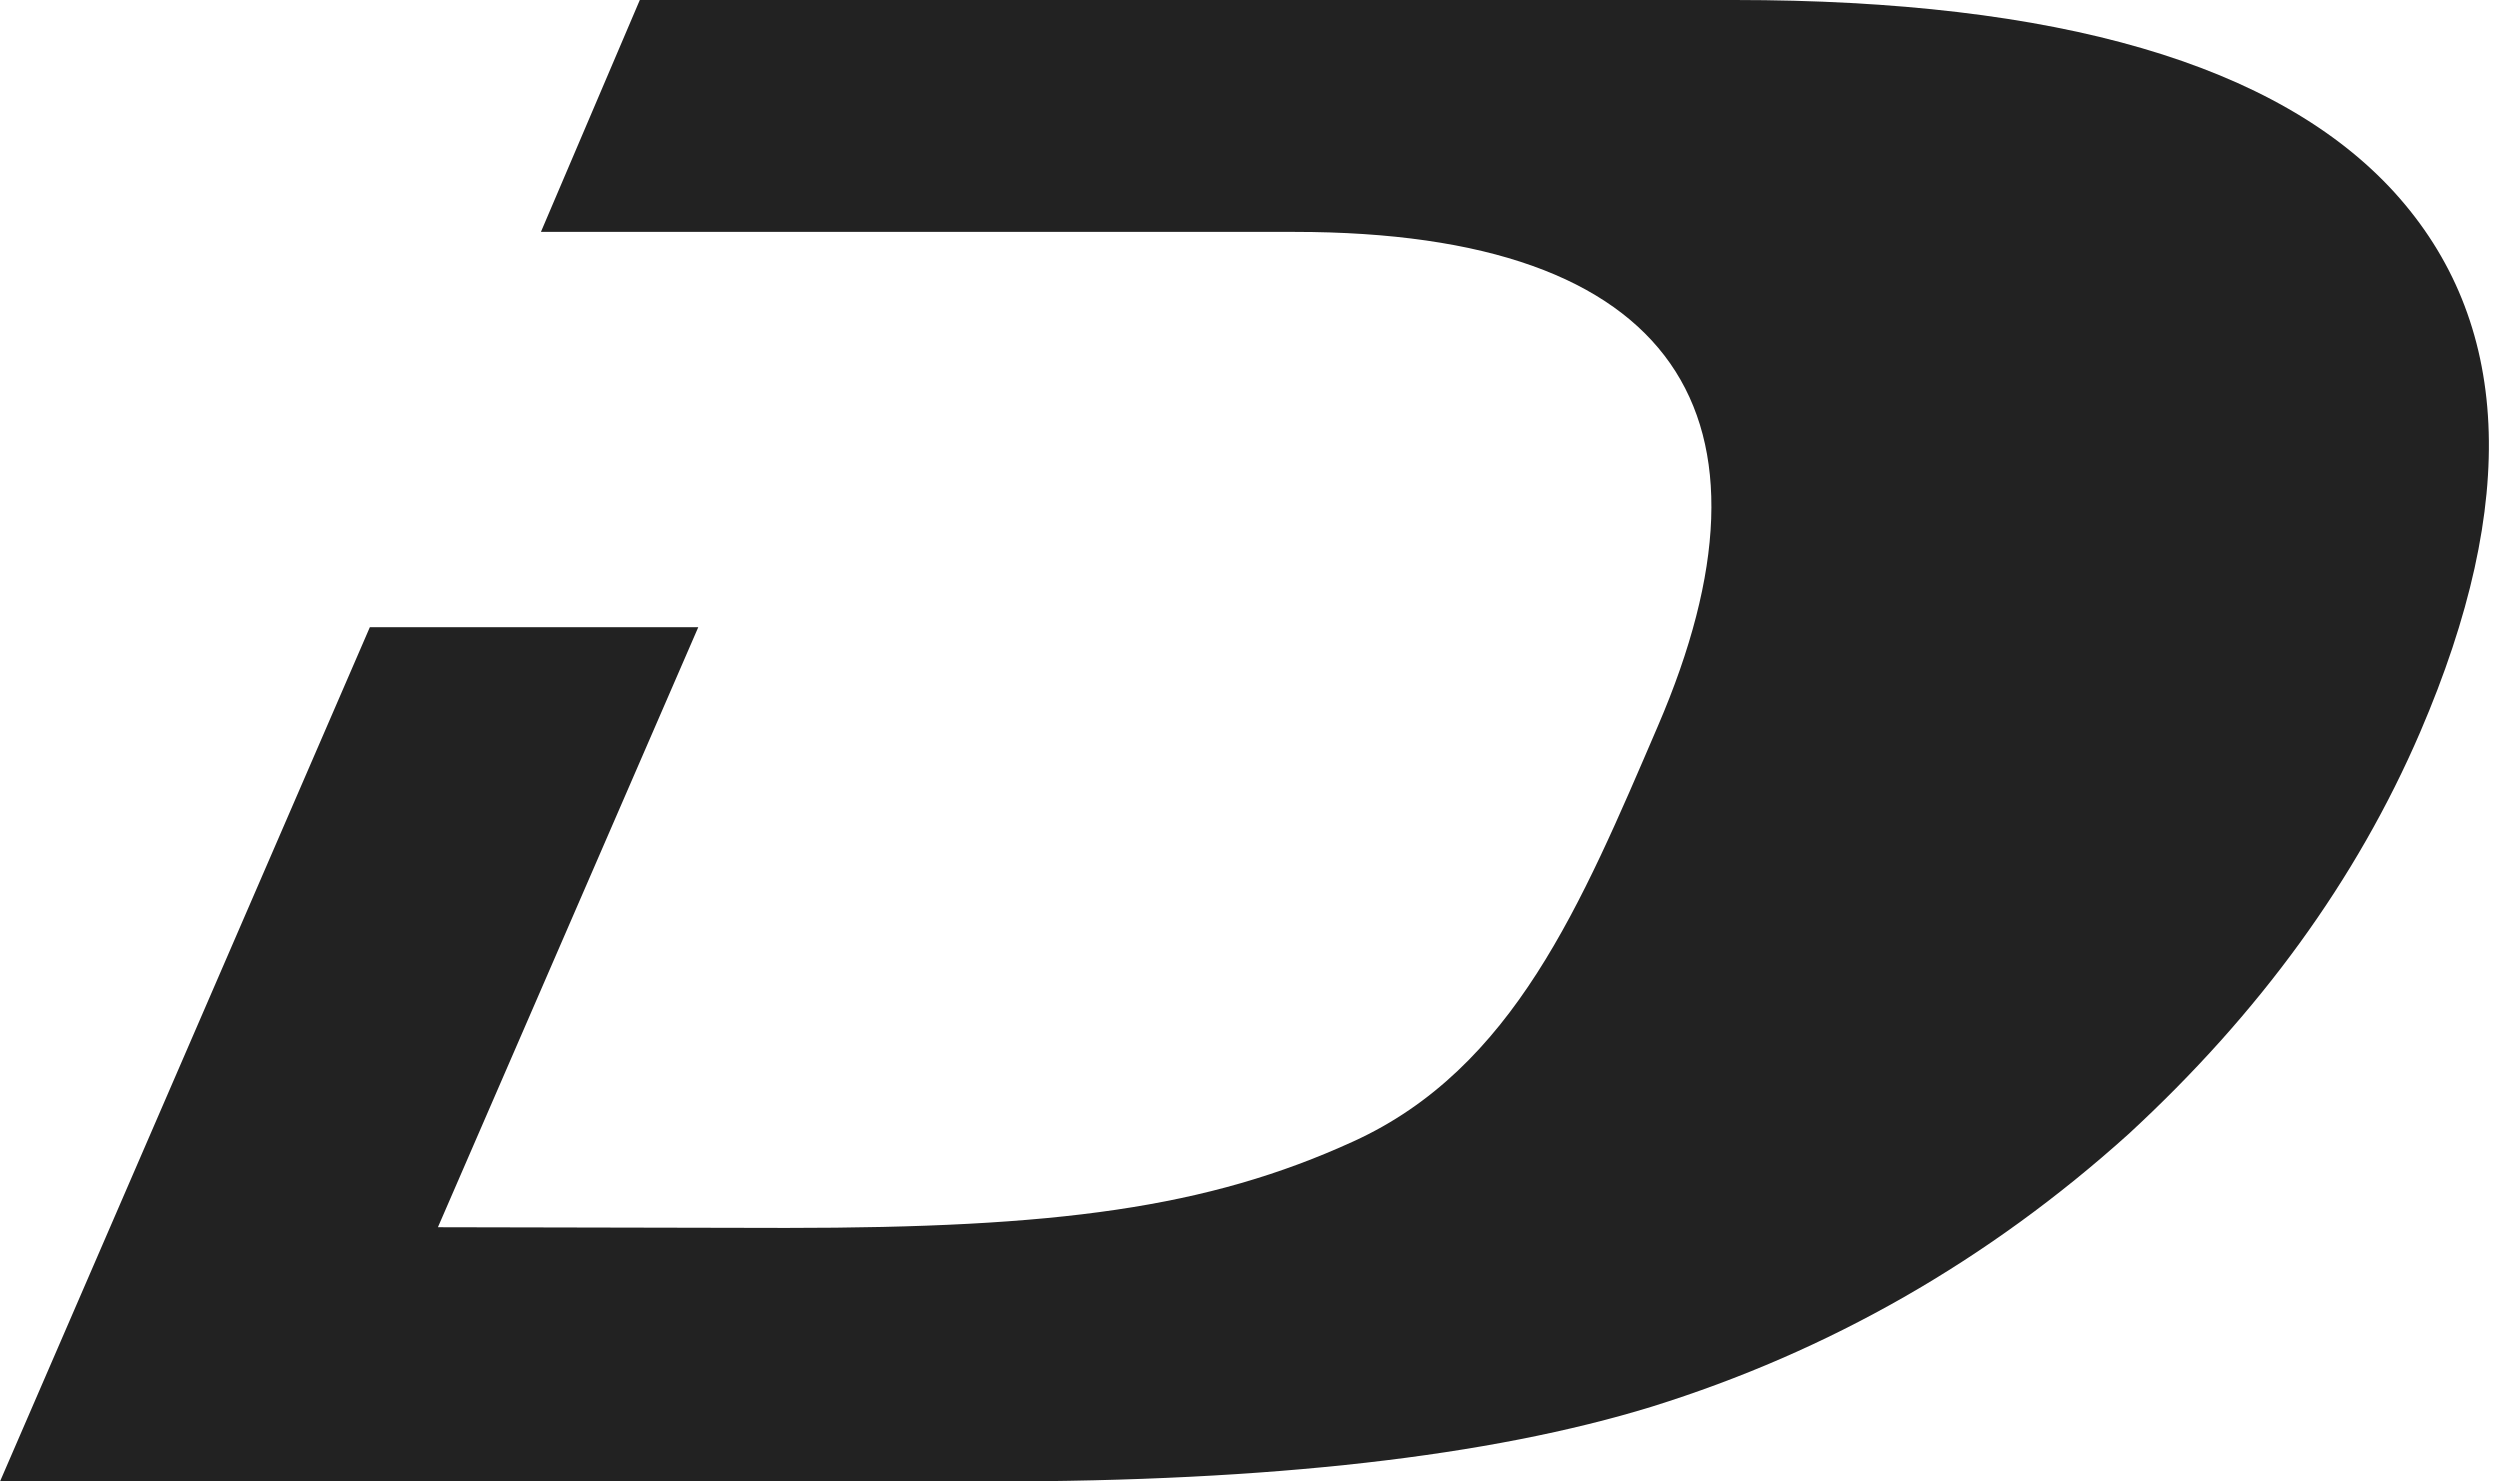 <svg width="54" height="32" viewBox="0 0 54 32" fill="none" xmlns="http://www.w3.org/2000/svg">
  <path
    d="M52.275 15.816C54.426 10.816 54.24 6.934 51.721 4.157C49.203 1.391 44.448 0 37.466 0H13.82L11.684 5.009H27.965C36.269 5.009 38.677 9.028 35.81 15.684C34.155 19.535 32.69 23.078 29.234 24.654C26.071 26.1 22.804 26.523 16.988 26.523L9.459 26.508L15.083 13.547H7.989L0 32H21.431C27.44 32 32.183 31.459 35.682 30.383C39.513 29.188 42.945 27.226 45.978 24.494C48.804 21.889 50.903 19.001 52.275 15.816Z"
    fill="#222"
  />
</svg>
